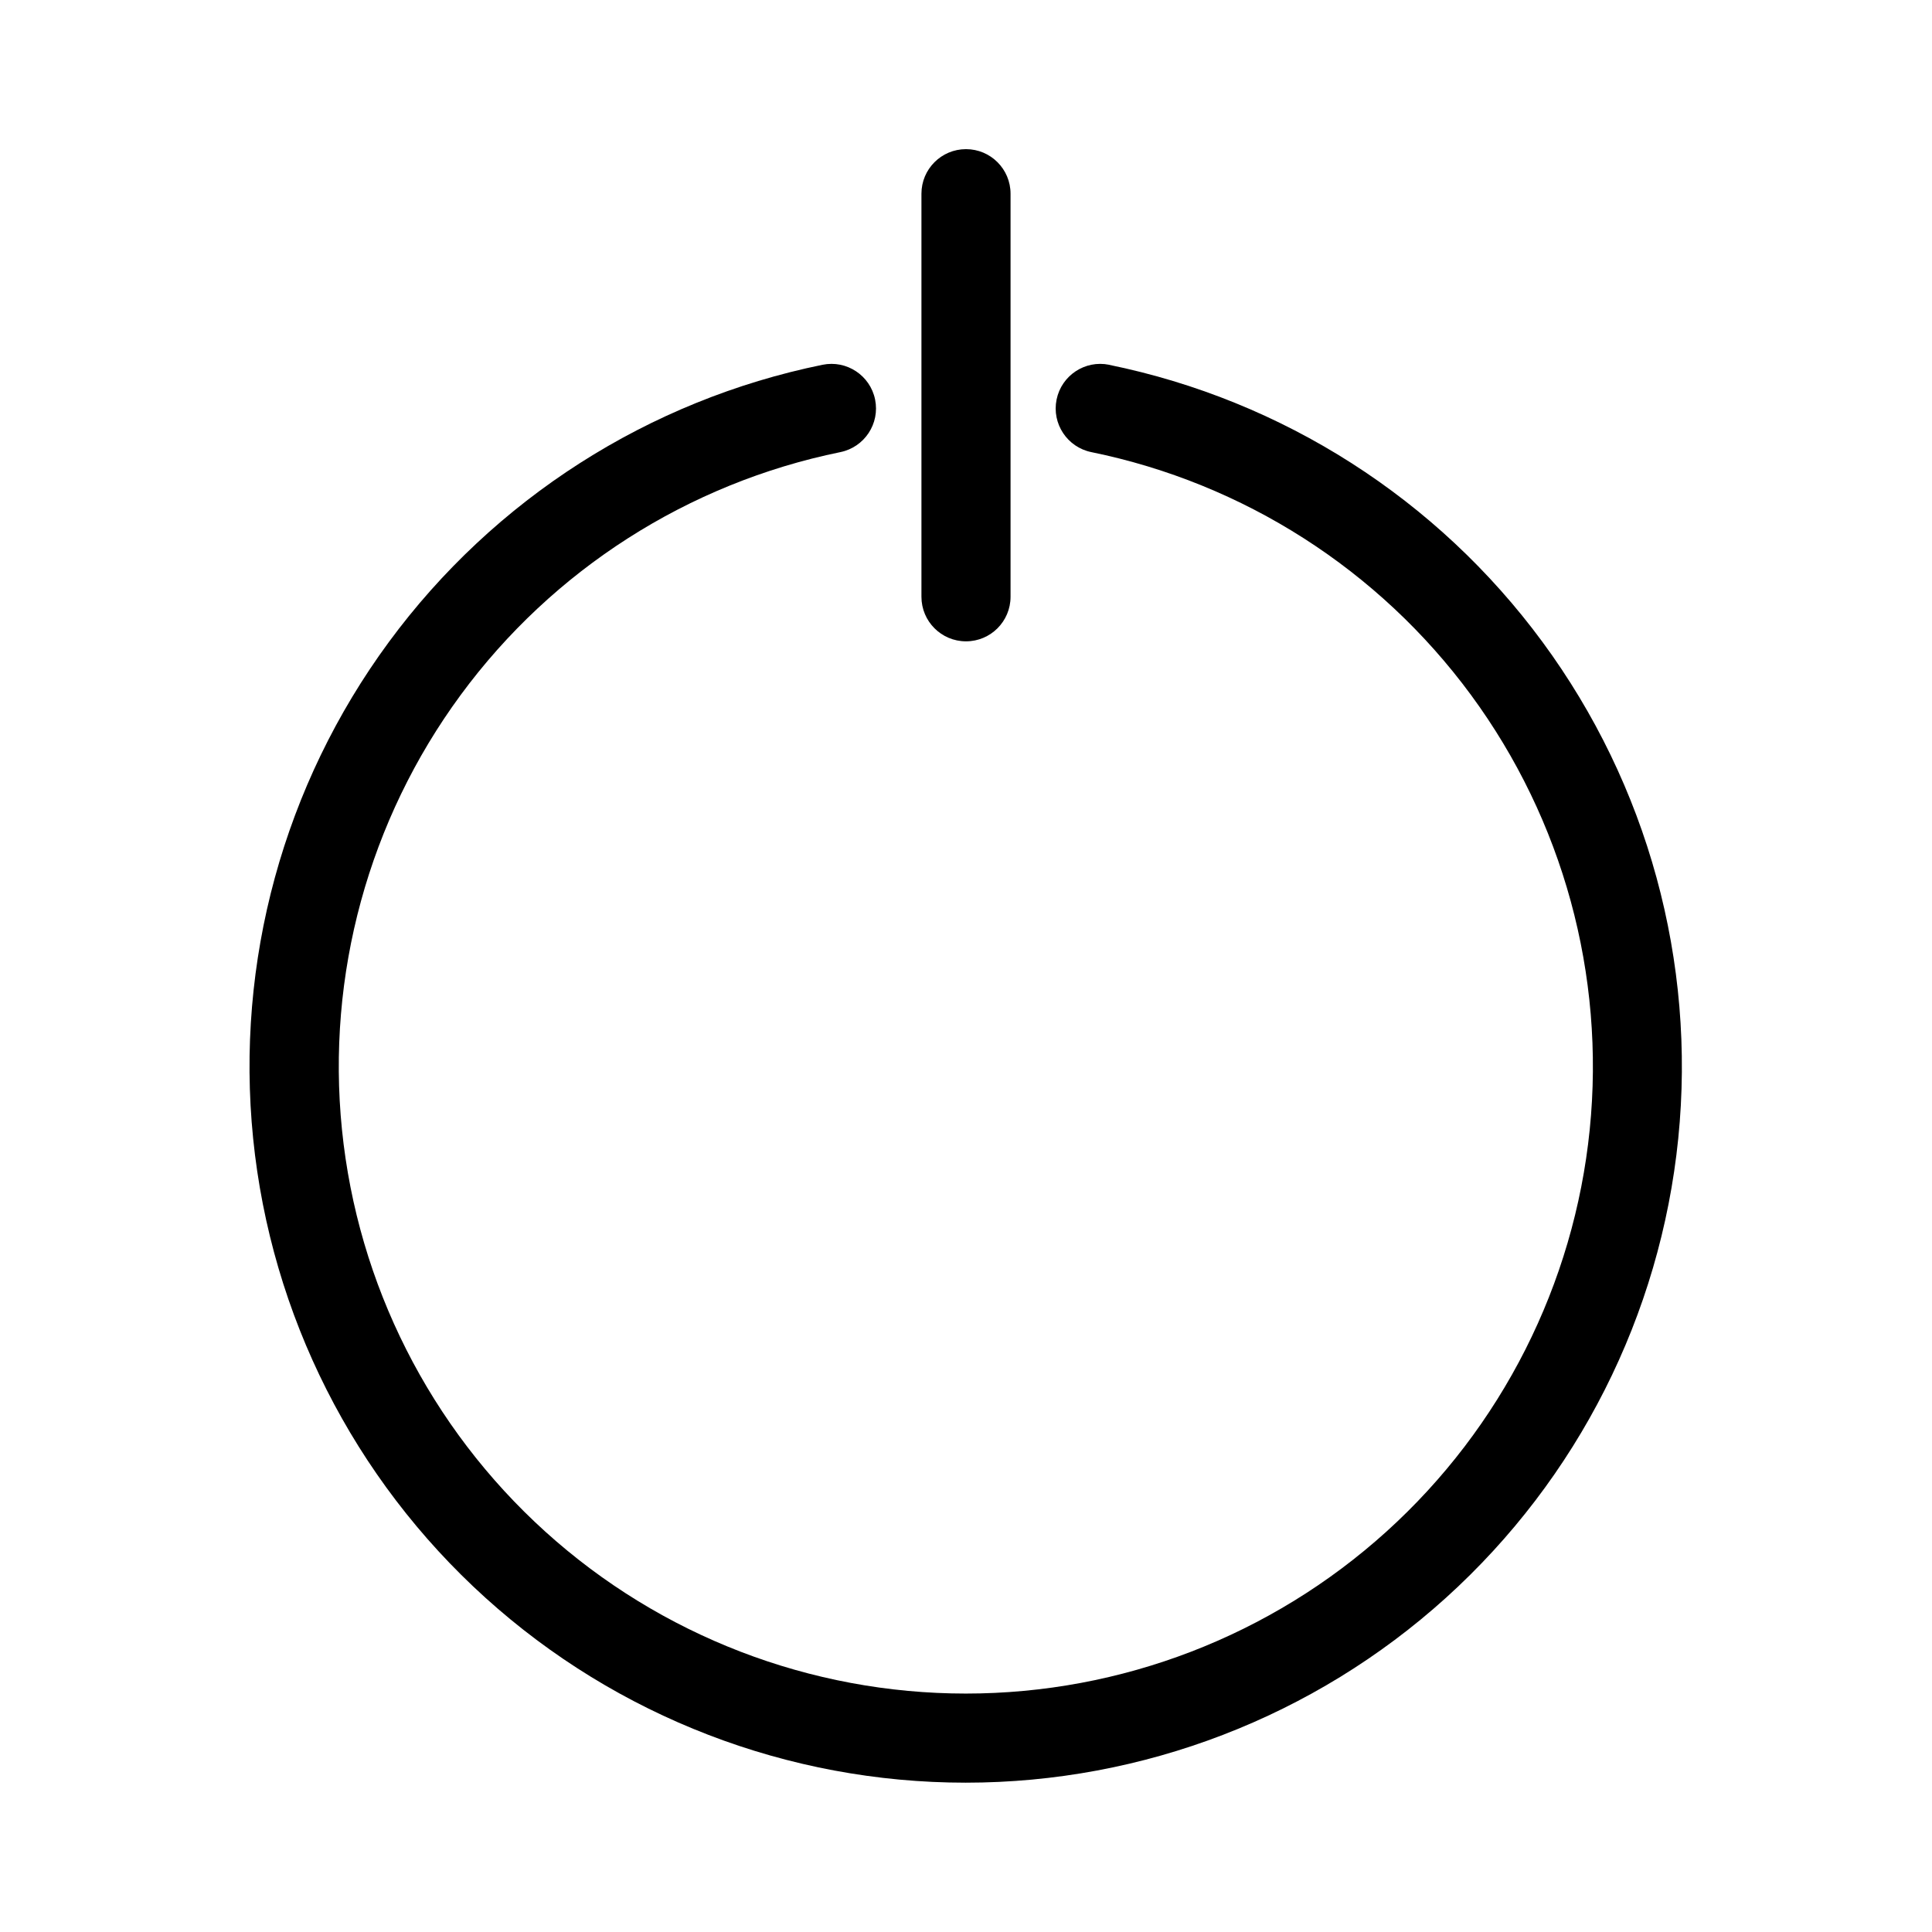 <?xml version="1.0" encoding="UTF-8"?>
<!-- Uploaded to: ICON Repo, www.svgrepo.com, Generator: ICON Repo Mixer Tools -->
<svg fill="#000000" width="800px" height="800px" version="1.1" viewBox="144 144 512 512" xmlns="http://www.w3.org/2000/svg">
 <g>
  <path d="m437.94 240.67c-6.391-1.305-12.629 2.82-13.934 9.211-1.305 6.391 2.82 12.629 9.211 13.934 40.348 8.242 76.195 31.172 100.6 64.34 24.402 33.172 35.621 74.219 31.477 115.19-4.141 40.969-23.348 78.945-53.895 106.56-30.547 27.613-70.262 42.906-111.44 42.906-41.18 0-80.895-15.293-111.44-42.906-30.547-27.613-49.754-65.59-53.895-106.56-4.144-40.973 7.074-82.02 31.477-115.19 24.402-33.168 60.254-56.098 100.6-64.34 6.391-1.305 10.516-7.543 9.211-13.934-1.305-6.391-7.543-10.516-13.934-9.211-46.086 9.402-87.039 35.586-114.92 73.469-27.879 37.879-40.699 84.766-35.973 131.56 4.727 46.797 26.66 90.172 61.551 121.72 34.887 31.543 80.246 49.008 127.28 49.008 47.039 0 92.398-17.465 127.29-49.008 34.891-31.547 56.824-74.922 61.551-121.72 4.727-46.797-8.094-93.684-35.973-131.56-27.879-37.883-68.832-64.066-114.92-73.469z"/>
  <path d="m400 313.96c6.519 0 11.805-5.285 11.805-11.809v-106.82c0-6.519-5.285-11.805-11.805-11.805-6.523 0-11.809 5.285-11.809 11.805v106.82c0 6.523 5.285 11.809 11.809 11.809z"/>
 </g>
</svg>